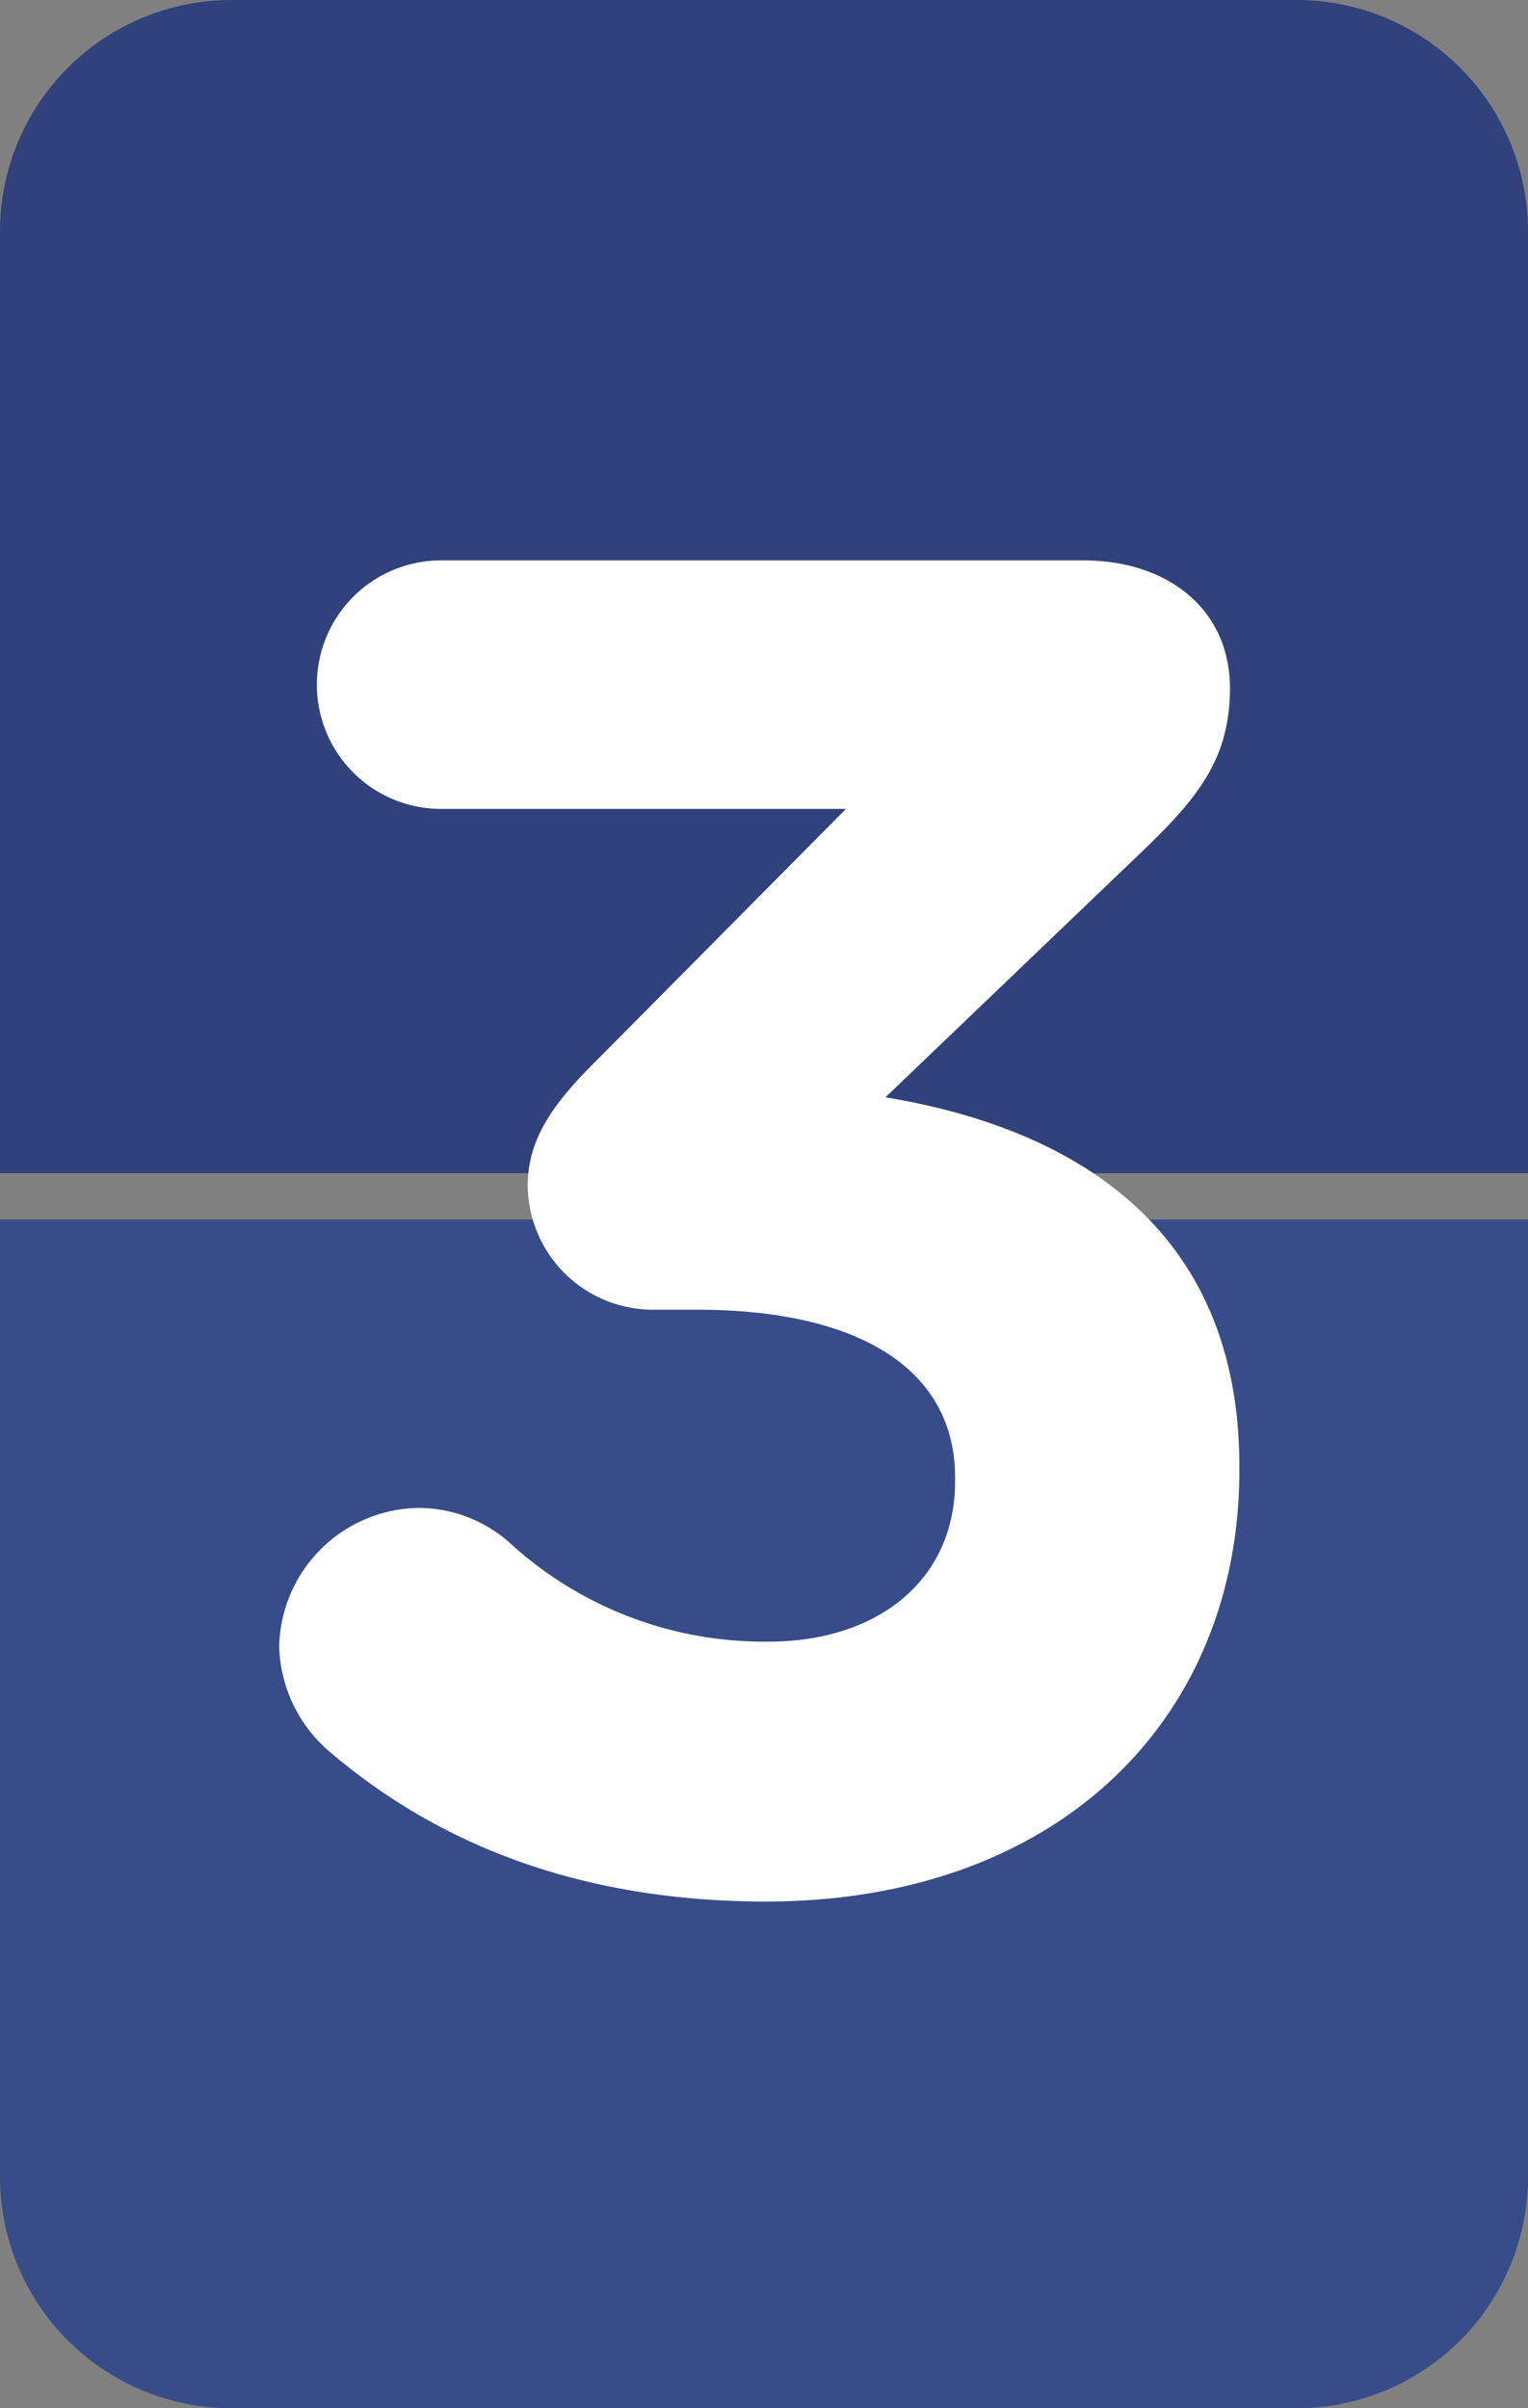 <svg id="Layer_1" data-name="Layer 1" xmlns="http://www.w3.org/2000/svg" viewBox="0 0 99 156">
  <rect x="0" y="0" width="99" height="156" fill="#808080" stroke="none"/>
  <defs>
    <style>
      .cls-1 {
        fill: #374c89;
      }

      .cls-2 {
        fill: #30417b;
      }

      .cls-3 {
        fill: #fff;
      }
    </style>
  </defs>
  <title>3</title>
  <g>
    <path class="cls-1" d="M84,156H15A15,15,0,0,1,0,141V79H99v62A15,15,0,0,1,84,156Z"/>
    <path class="cls-2" d="M99,76H0V15A15,15,0,0,1,15,0H84A15,15,0,0,1,99,15Z"/>
    <path class="cls-3" d="M21.26,113.39a9.27,9.27,0,0,1-3.17-6.71,9.17,9.17,0,0,1,9-9,8.9,8.9,0,0,1,6,2.32,24.38,24.38,0,0,0,16.72,6.34c7.07,0,12.07-4,12.07-10.37V95.7c0-7-6.22-10.86-16.71-10.86H42.24a8.12,8.12,0,0,1-8.05-8c0-2.56,1.1-4.75,4-7.68L54.81,52.4H28.58a8,8,0,1,1,0-16.1h41.6c5.49,0,9.51,3.17,9.51,8.29,0,4.64-2.2,7.2-5.61,10.49l-16.71,16C69,73,80.3,79.11,80.3,95v.24c0,16.1-11.71,27.94-30.74,27.94C37.36,123.15,28.22,119.36,21.26,113.39Z"/>
  </g>
</svg>

